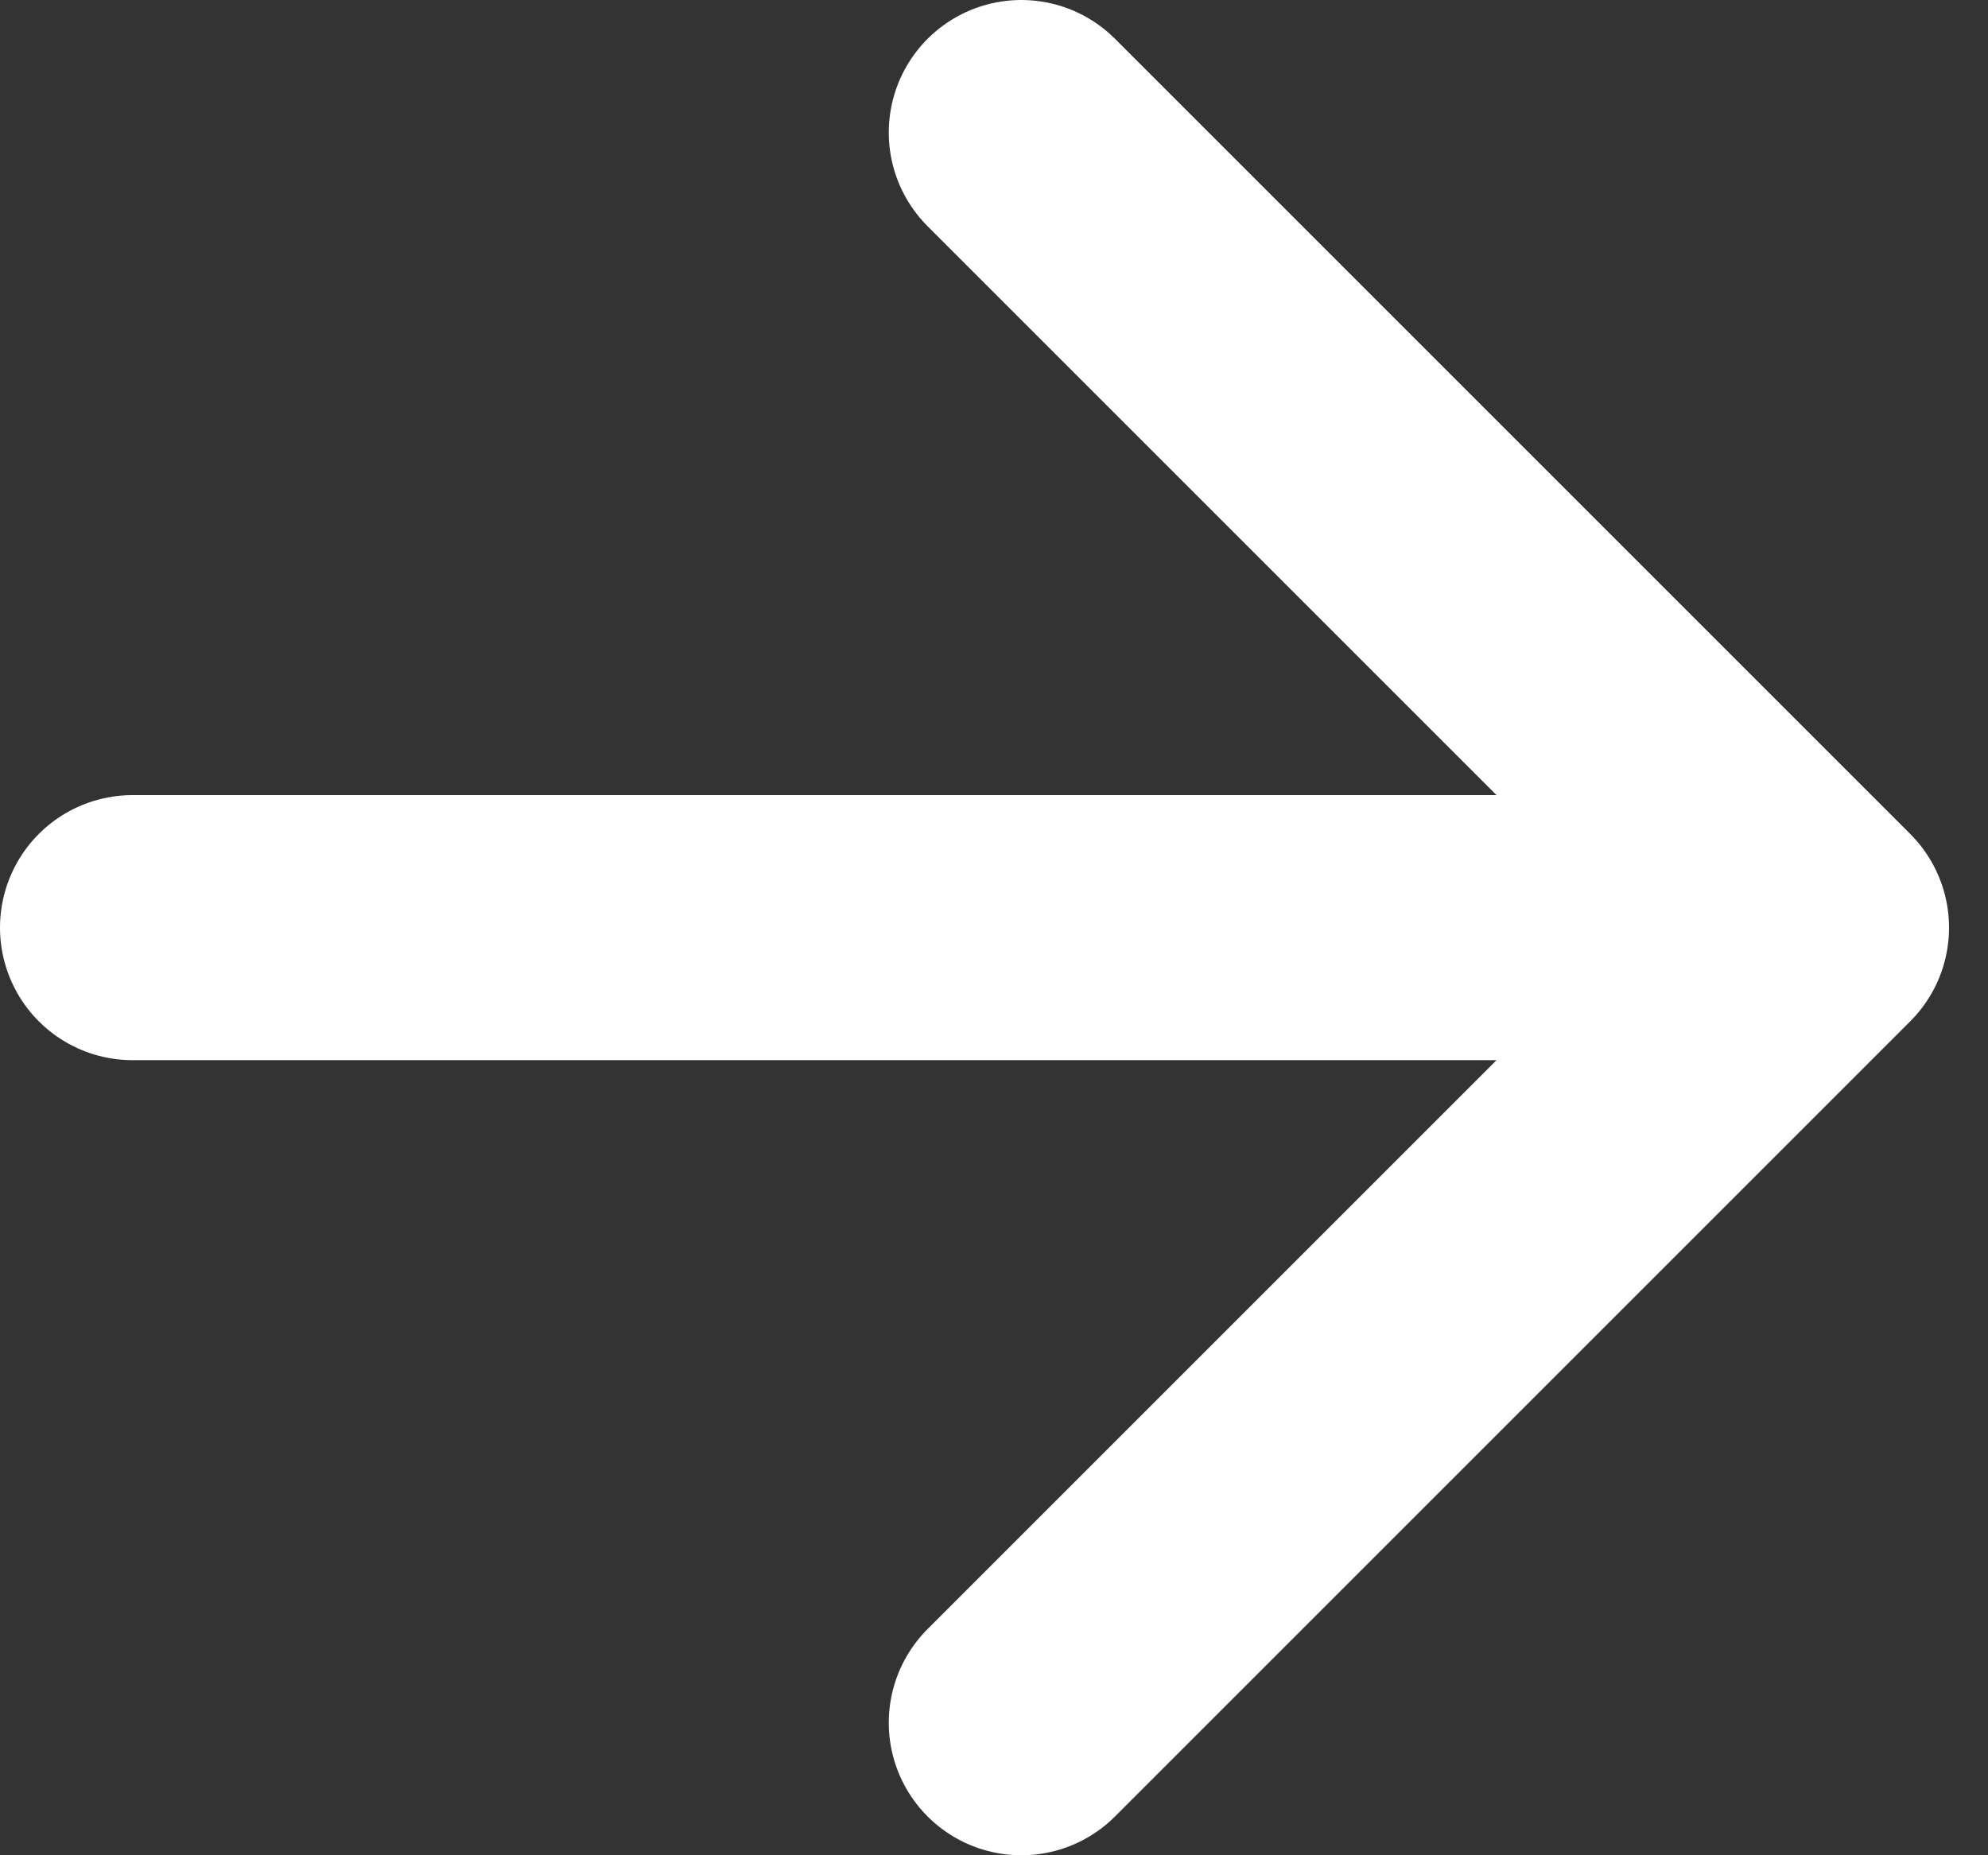 <svg xmlns="http://www.w3.org/2000/svg" width="15" height="14" viewBox="0 0 15 14" fill="none"><rect x="0" y="0" width="15" height="14" fill="#333333" stroke="none"/><path d="M1 7L13.706 7M13.706 7L7.706 13M13.706 7L7.706 1" stroke="white" stroke-width="2" stroke-linecap="round" stroke-linejoin="round"></path></svg>